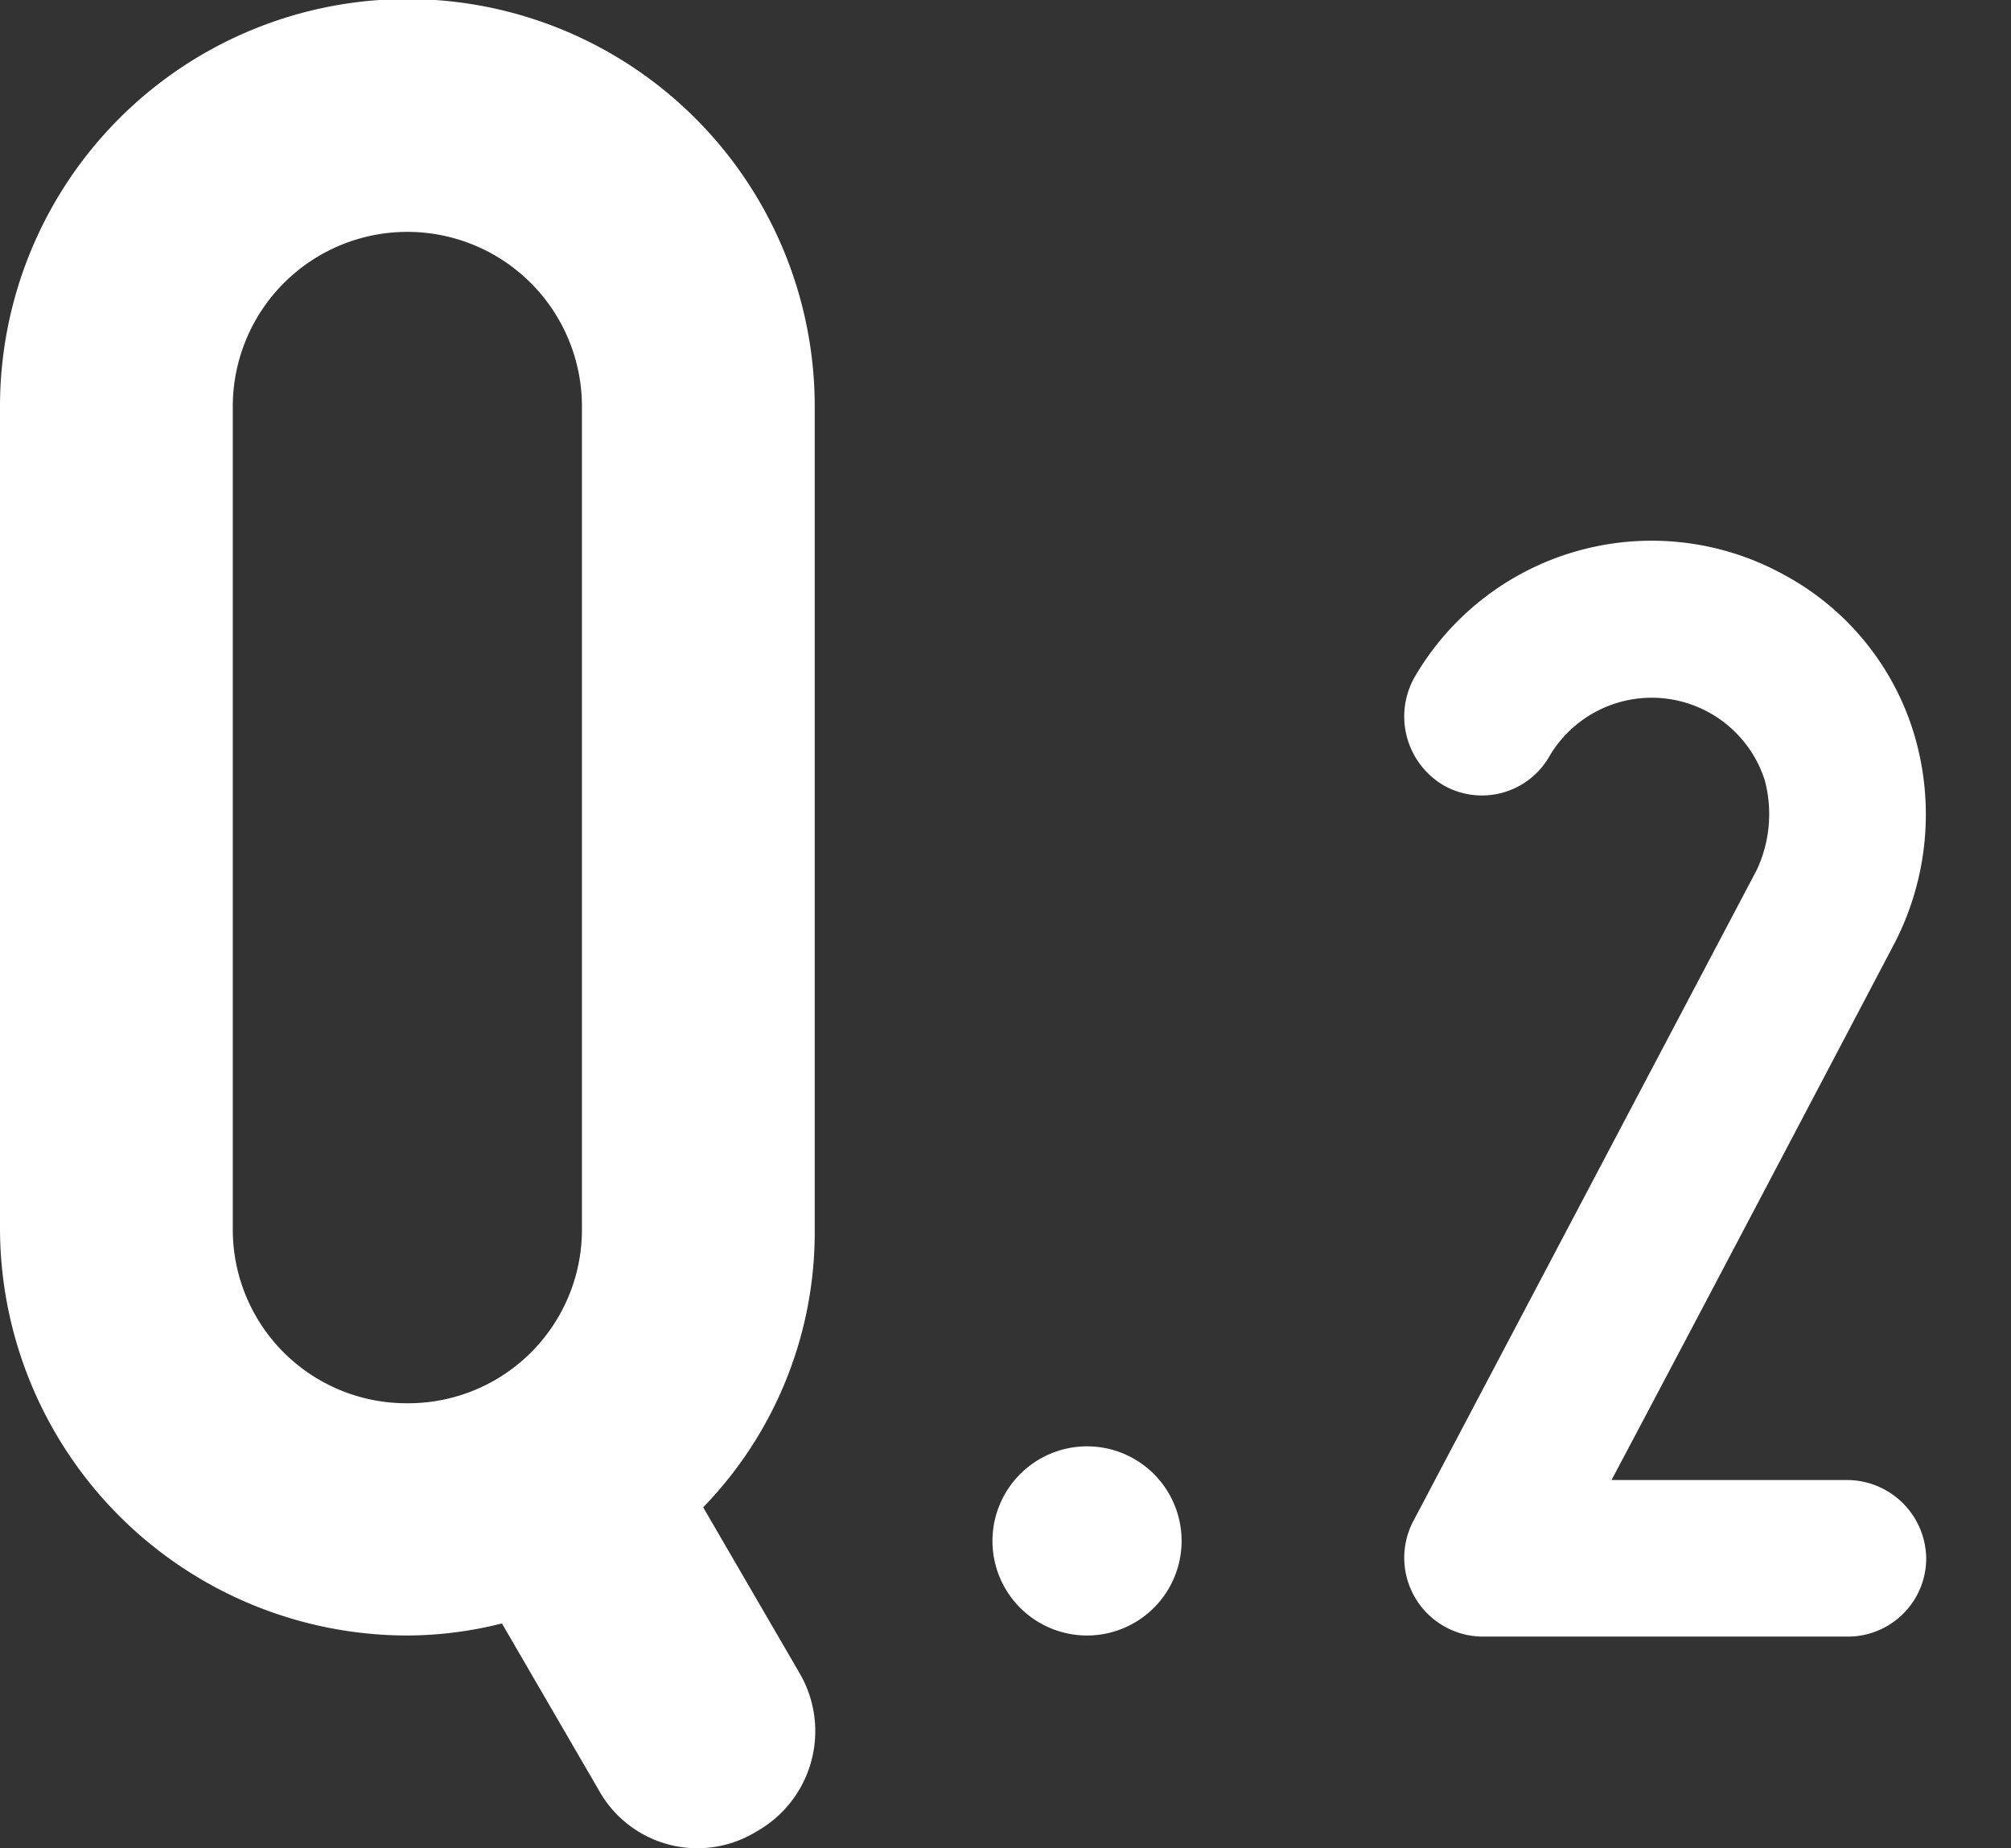 <svg xmlns="http://www.w3.org/2000/svg" viewBox="0 0 74 68"><rect x="0" y="0" width="74" height="68" fill="#333333" stroke="none"/><path d="M40,53.213a3.48,3.48,0,1,1-3.48,3.48A3.483,3.483,0,0,1,40,53.213Z" fill="#fff"/><path d="M52.041,24.935A10.09,10.09,0,0,1,65.66,21.154a9.9,9.9,0,0,1,4.8,5.941,10.328,10.328,0,0,1-.72,7.559S62.36,48.693,59.3,54.453H68a2.92,2.92,0,0,1,2.88,2.88A2.881,2.881,0,0,1,68,60.213H54.561a2.9,2.9,0,0,1-2.58-4.2l12.66-24a4.837,4.837,0,0,0,.3-3.3,4.368,4.368,0,0,0-7.92-.9,2.857,2.857,0,0,1-3.9,1.081A2.941,2.941,0,0,1,52.041,24.935Z" fill="#fff"/><path d="M29.98,45.219a14.527,14.527,0,0,1-4.105,10.237l3.57,6.141a4.233,4.233,0,0,1-1.607,5.787,4.149,4.149,0,0,1-5.8-1.514L18.47,59.729a14.365,14.365,0,0,1-3.48.444A15,15,0,0,1,0,45.219V14.955a14.99,14.99,0,0,1,29.98,0ZM14.99,51.628a6.39,6.39,0,0,0,6.424-6.409V14.955a6.424,6.424,0,0,0-12.848,0V45.219A6.39,6.39,0,0,0,14.99,51.628Z" fill="#fff"/><rect width="74" height="68" fill="none"/></svg>